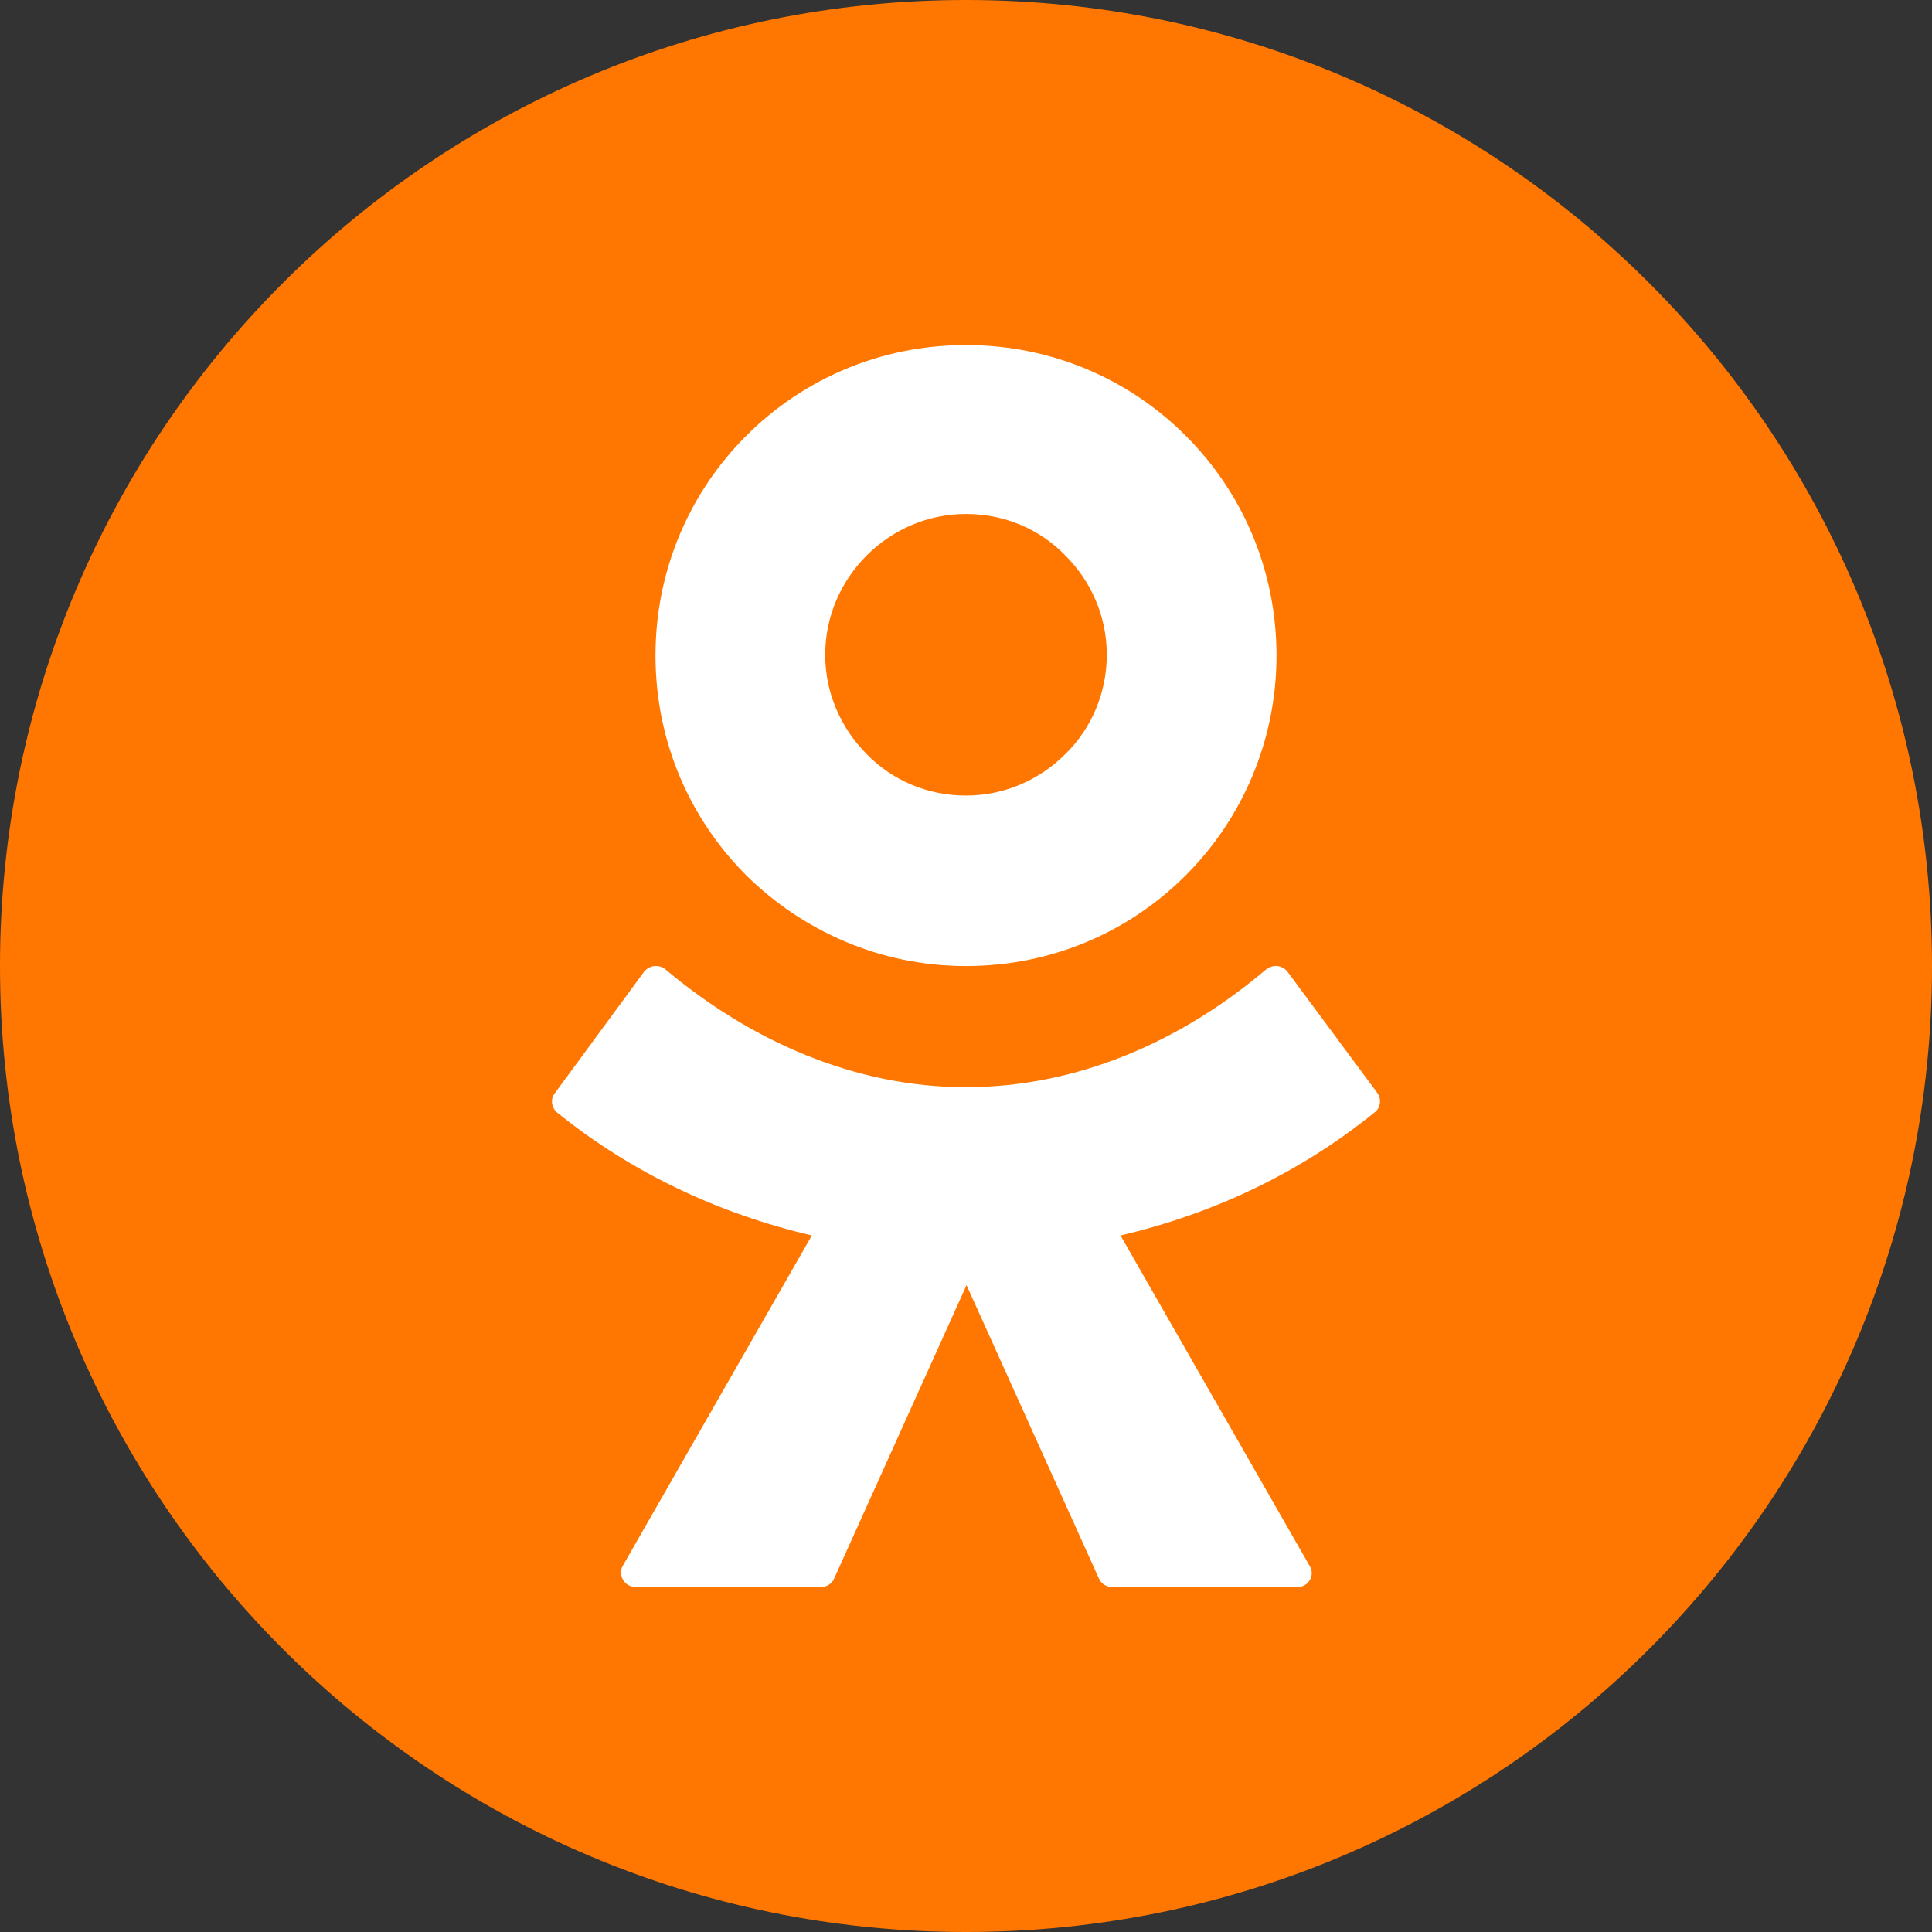 <svg width="32" height="32" viewBox="0 0 32 32" fill="none" xmlns="http://www.w3.org/2000/svg">
<rect x="0" y="0" width="32" height="32" fill="#333333" stroke="none"/>
<g clip-path="url(#clip0_20001_30993)">
<path d="M16 32C24.837 32 32 24.837 32 16C32 7.163 24.837 0 16 0C7.163 0 0 7.163 0 16C0 24.837 7.163 32 16 32Z" fill="#FF7700"/>
<path d="M16 16.001C17.425 16.001 18.708 15.431 19.64 14.498C20.573 13.565 21.143 12.27 21.143 10.858C21.143 9.433 20.573 8.15 19.64 7.218C18.708 6.285 17.425 5.715 16 5.715C14.575 5.715 13.293 6.285 12.36 7.218C11.428 8.15 10.857 9.433 10.857 10.858C10.857 12.283 11.428 13.565 12.36 14.498C13.293 15.418 14.575 16.001 16 16.001ZM14.355 9.2C14.783 8.772 15.366 8.513 16 8.513C16.648 8.513 17.231 8.772 17.645 9.2C18.073 9.627 18.332 10.21 18.332 10.845C18.332 11.479 18.073 12.075 17.645 12.49C17.218 12.918 16.635 13.177 16 13.177C15.353 13.177 14.77 12.918 14.355 12.49C13.928 12.062 13.668 11.479 13.668 10.845C13.668 10.21 13.928 9.627 14.355 9.2Z" fill="white"/>
<path d="M22.818 18.109L21.326 16.096C21.237 15.982 21.084 15.97 20.969 16.058C19.567 17.248 17.845 18.007 15.996 18.007C14.148 18.007 12.426 17.235 11.024 16.058C10.922 15.97 10.756 15.982 10.667 16.096L9.188 18.109C9.111 18.21 9.137 18.349 9.226 18.425C10.476 19.438 11.929 20.109 13.447 20.463L10.31 25.944C10.233 26.096 10.348 26.286 10.527 26.286H13.599C13.689 26.286 13.778 26.235 13.816 26.146L16.009 21.286L18.202 26.146C18.241 26.235 18.33 26.286 18.419 26.286H21.492C21.67 26.286 21.785 26.096 21.696 25.944L18.559 20.463C20.077 20.109 21.517 19.438 22.767 18.425C22.869 18.349 22.882 18.21 22.818 18.109Z" fill="white"/>
</g>
<defs>
<clipPath id="clip0_20001_30993">
<rect width="32" height="32" fill="white"/>
</clipPath>
</defs>
</svg>
